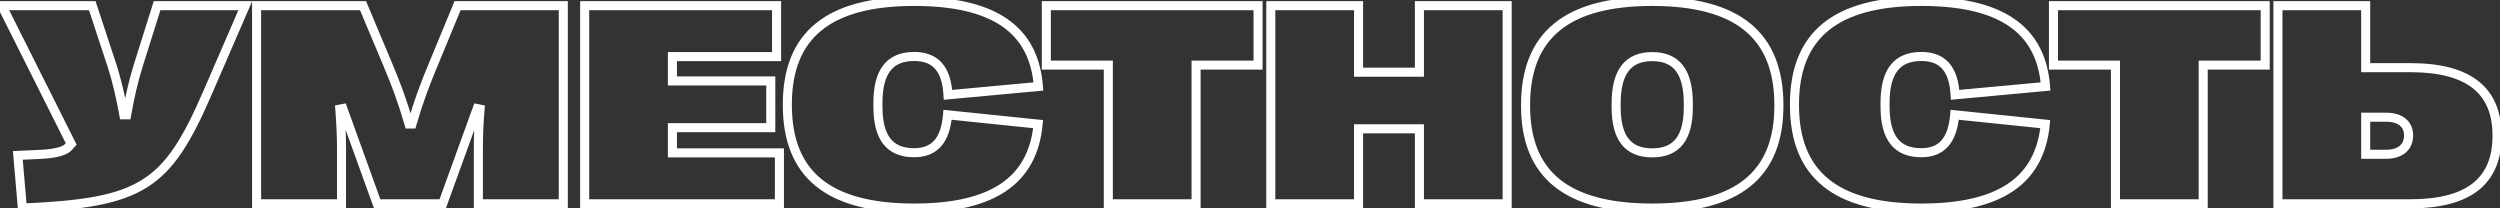 <?xml version="1.0" encoding="UTF-8"?> <svg xmlns="http://www.w3.org/2000/svg" width="552" height="46" viewBox="0 0 552 46" fill="none"><rect x="0" y="0" width="552" height="46" fill="#333333" stroke="none"/> <path d="M4.938 45.938L3.941 46.023L4.023 46.978L4.981 46.937L4.938 45.938ZM45.844 20.438L44.926 20.04L44.926 20.04L45.844 20.438ZM54.156 1.25L55.074 1.648L55.679 0.25H54.156V1.25ZM34.688 1.25V0.25H33.954L33.734 0.95L34.688 1.25ZM30.562 14.344L31.516 14.646L31.516 14.644L30.562 14.344ZM27.969 25.344V26.344H28.815L28.955 25.51L27.969 25.344ZM27.344 25.344L26.359 25.517L26.504 26.344H27.344V25.344ZM24.688 14.344L23.738 14.657L23.738 14.657L24.688 14.344ZM20.375 1.25L21.325 0.937L21.099 0.25H20.375V1.25ZM0.406 1.25V0.25H-1.214L-0.488 1.698L0.406 1.25ZM15.719 31.781L16.459 32.454L16.92 31.946L16.613 31.333L15.719 31.781ZM15.094 32.469L14.354 31.796L14.352 31.798L15.094 32.469ZM8.719 34.094L8.675 33.095L8.673 33.095L8.719 34.094ZM3.938 34.312L3.892 33.313L2.852 33.361L2.941 34.398L3.938 34.312ZM4.981 46.937C18.148 46.359 26.38 45.185 32.437 41.395C38.527 37.583 42.26 31.23 46.761 20.835L44.926 20.04C40.428 30.427 36.895 36.245 31.376 39.699C25.823 43.175 18.102 44.359 4.894 44.938L4.981 46.937ZM46.761 20.835L55.074 1.648L53.239 0.852L44.926 20.04L46.761 20.835ZM54.156 0.25H34.688V2.25H54.156V0.25ZM33.734 0.95L29.609 14.043L31.516 14.644L35.641 1.55L33.734 0.95ZM29.609 14.041C28.561 17.345 27.582 21.61 26.983 25.178L28.955 25.51C29.543 22.015 30.501 17.843 31.516 14.646L29.609 14.041ZM27.969 24.344H27.344V26.344H27.969V24.344ZM28.329 25.171C27.698 21.578 26.72 17.309 25.637 14.03L23.738 14.657C24.78 17.816 25.739 21.984 26.359 25.517L28.329 25.171ZM25.637 14.031L21.325 0.937L19.425 1.563L23.738 14.657L25.637 14.031ZM20.375 0.25H0.406V2.25H20.375V0.25ZM-0.488 1.698L14.825 32.23L16.613 31.333L1.3 0.802L-0.488 1.698ZM14.979 31.109L14.354 31.796L15.834 33.141L16.459 32.454L14.979 31.109ZM14.352 31.798C14.052 32.13 12.959 32.908 8.675 33.095L8.762 35.093C13.103 34.904 14.948 34.12 15.835 33.14L14.352 31.798ZM8.673 33.095L3.892 33.313L3.983 35.312L8.764 35.093L8.673 33.095ZM2.941 34.398L3.941 46.023L5.934 45.852L4.934 34.227L2.941 34.398ZM75.406 45V46H76.406V45H75.406ZM75.031 24.094L74.844 23.111L73.966 23.279L74.034 24.17L75.031 24.094ZM75.688 23.969L76.628 23.629L76.338 22.827L75.5 22.986L75.688 23.969ZM83.281 45L82.341 45.34L82.579 46H83.281V45ZM97.75 45V46H98.451L98.69 45.341L97.75 45ZM105.375 23.969L105.571 22.988L104.728 22.82L104.435 23.628L105.375 23.969ZM106 24.094L106.996 24.178L107.072 23.288L106.196 23.113L106 24.094ZM105.625 45H104.625V46H105.625V45ZM124.375 45V46H125.375V45H124.375ZM124.375 1.25H125.375V0.25H124.375V1.25ZM101.031 1.25V0.25H100.362L100.107 0.868L101.031 1.25ZM95.75 14.031L96.674 14.415L96.674 14.413L95.75 14.031ZM90.969 27.375V28.375H91.719L91.929 27.655L90.969 27.375ZM90.312 27.375L89.352 27.655L89.562 28.375H90.312V27.375ZM85.531 14.031L86.453 13.644L86.453 13.644L85.531 14.031ZM80.156 1.25L81.078 0.862L80.82 0.25H80.156V1.25ZM56.656 1.25V0.25H55.656V1.25H56.656ZM56.656 45H55.656V46H56.656V45ZM76.406 45V32.719H74.406V45H76.406ZM76.406 32.719C76.406 30.219 76.311 27.725 76.028 24.018L74.034 24.17C74.314 27.838 74.406 30.281 74.406 32.719H76.406ZM75.218 25.076L75.875 24.951L75.5 22.986L74.844 23.111L75.218 25.076ZM74.747 24.308L82.341 45.34L84.222 44.66L76.628 23.629L74.747 24.308ZM83.281 46H97.75V44H83.281V46ZM98.69 45.341L106.315 24.31L104.435 23.628L96.81 44.659L98.69 45.341ZM105.179 24.949L105.804 25.074L106.196 23.113L105.571 22.988L105.179 24.949ZM105.004 24.009C104.688 27.729 104.625 30.226 104.625 32.719H106.625C106.625 30.274 106.687 27.834 106.996 24.178L105.004 24.009ZM104.625 32.719V45H106.625V32.719H104.625ZM105.625 46H124.375V44H105.625V46ZM125.375 45V1.25H123.375V45H125.375ZM124.375 0.25H101.031V2.25H124.375V0.25ZM100.107 0.868L94.826 13.649L96.674 14.413L101.955 1.632L100.107 0.868ZM94.826 13.648C92.975 18.104 91.617 21.578 90.009 27.095L91.929 27.655C93.508 22.234 94.837 18.834 96.674 14.415L94.826 13.648ZM90.969 26.375H90.312V28.375H90.969V26.375ZM91.273 27.095C89.665 21.58 88.338 18.137 86.453 13.644L84.609 14.418C86.474 18.863 87.772 22.233 89.352 27.655L91.273 27.095ZM86.453 13.644L81.078 0.862L79.234 1.638L84.609 14.419L86.453 13.644ZM80.156 0.25H56.656V2.25H80.156V0.25ZM55.656 1.25V45H57.656V1.25H55.656ZM56.656 46H75.406V44H56.656V46ZM172.094 45V46H173.094V45H172.094ZM172.094 33.75H173.094V32.75H172.094V33.75ZM148.469 33.75H147.469V34.75H148.469V33.75ZM148.469 28.188V27.188H147.469V28.188H148.469ZM170.188 28.188V29.188H171.188V28.188H170.188ZM170.188 17.875H171.188V16.875H170.188V17.875ZM148.469 17.875H147.469V18.875H148.469V17.875ZM148.469 12.5V11.5H147.469V12.5H148.469ZM171.469 12.5V13.5H172.469V12.5H171.469ZM171.469 1.25H172.469V0.25H171.469V1.25ZM129.094 1.25V0.25H128.094V1.25H129.094ZM129.094 45H128.094V46H129.094V45ZM173.094 45V33.75H171.094V45H173.094ZM172.094 32.75H148.469V34.75H172.094V32.75ZM149.469 33.75V28.188H147.469V33.75H149.469ZM148.469 29.188H170.188V27.188H148.469V29.188ZM171.188 28.188V17.875H169.188V28.188H171.188ZM170.188 16.875H148.469V18.875H170.188V16.875ZM149.469 17.875V12.5H147.469V17.875H149.469ZM148.469 13.5H171.469V11.5H148.469V13.5ZM172.469 12.5V1.25H170.469V12.5H172.469ZM171.469 0.25H129.094V2.25H171.469V0.25ZM128.094 1.25V45H130.094V1.25H128.094ZM129.094 46H172.094V44H129.094V46ZM229.219 27.406L230.214 27.501L230.308 26.513L229.321 26.412L229.219 27.406ZM209.219 25.344L209.321 24.349L208.306 24.244L208.222 25.261L209.219 25.344ZM209.312 20.938L208.314 20.992L208.371 22.029L209.404 21.933L209.312 20.938ZM229.281 19.094L229.373 20.09L230.353 19.999L230.278 19.017L229.281 19.094ZM201.844 46.938C210.575 46.938 217.354 45.426 222.127 42.2C226.95 38.938 229.597 34.011 230.214 27.501L228.223 27.312C227.653 33.333 225.253 37.671 221.006 40.543C216.708 43.449 210.394 44.938 201.844 44.938V46.938ZM229.321 26.412L209.321 24.349L209.116 26.338L229.116 28.401L229.321 26.412ZM208.222 25.261C207.996 27.985 207.315 29.832 206.293 30.991C205.303 32.114 203.878 32.719 201.844 32.719V34.719C204.309 34.719 206.338 33.964 207.793 32.314C209.217 30.699 209.972 28.359 210.215 25.426L208.222 25.261ZM201.844 32.719C199.357 32.719 197.688 31.968 196.604 30.583C195.48 29.147 194.844 26.859 194.844 23.5H192.844C192.844 27.048 193.504 29.868 195.029 31.816C196.593 33.813 198.925 34.719 201.844 34.719V32.719ZM194.844 23.5V22.719H192.844V23.5H194.844ZM194.844 22.719C194.844 19.36 195.48 17.062 196.605 15.619C197.691 14.225 199.36 13.469 201.844 13.469V11.469C198.922 11.469 196.59 12.384 195.028 14.389C193.504 16.344 192.844 19.171 192.844 22.719H194.844ZM201.844 13.469C204.001 13.469 205.482 14.089 206.481 15.22C207.509 16.384 208.164 18.242 208.314 20.992L210.311 20.883C210.149 17.914 209.429 15.537 207.98 13.897C206.502 12.223 204.406 11.469 201.844 11.469V13.469ZM209.404 21.933L229.373 20.09L229.189 18.098L209.221 19.942L209.404 21.933ZM230.278 19.017C229.775 12.442 227.177 7.445 222.338 4.132C217.552 0.855 210.7 -0.688 201.844 -0.688V1.312C210.519 1.312 216.901 2.833 221.208 5.782C225.463 8.695 227.819 13.089 228.284 19.17L230.278 19.017ZM201.844 -0.688C192.304 -0.688 185.033 1.179 180.135 5.157C175.195 9.17 172.844 15.185 172.844 23.062H174.844C174.844 15.596 177.055 10.236 181.396 6.71C185.78 3.149 192.508 1.312 201.844 1.312V-0.688ZM172.844 23.062V23.188H174.844V23.062H172.844ZM172.844 23.188C172.844 31.08 175.195 37.096 180.136 41.105C185.033 45.079 192.305 46.938 201.844 46.938V44.938C192.507 44.938 185.779 43.108 181.396 39.552C177.055 36.029 174.844 30.67 174.844 23.188H172.844ZM264.094 45V46H265.094V45H264.094ZM264.094 14.375V13.375H263.094V14.375H264.094ZM277.781 14.375V15.375H278.781V14.375H277.781ZM277.781 1.25H278.781V0.25H277.781V1.25ZM231.031 1.25V0.25H230.031V1.25H231.031ZM231.031 14.375H230.031V15.375H231.031V14.375ZM244.719 14.375H245.719V13.375H244.719V14.375ZM244.719 45H243.719V46H244.719V45ZM265.094 45V14.375H263.094V45H265.094ZM264.094 15.375H277.781V13.375H264.094V15.375ZM278.781 14.375V1.25H276.781V14.375H278.781ZM277.781 0.25H231.031V2.25H277.781V0.25ZM230.031 1.25V14.375H232.031V1.25H230.031ZM231.031 15.375H244.719V13.375H231.031V15.375ZM243.719 14.375V45H245.719V14.375H243.719ZM244.719 46H264.094V44H244.719V46ZM299.969 45V46H300.969V45H299.969ZM299.969 28.438V27.438H298.969V28.438H299.969ZM313.406 28.438H314.406V27.438H313.406V28.438ZM313.406 45H312.406V46H313.406V45ZM332.781 45V46H333.781V45H332.781ZM332.781 1.25H333.781V0.25H332.781V1.25ZM313.406 1.25V0.25H312.406V1.25H313.406ZM313.406 15.938V16.938H314.406V15.938H313.406ZM299.969 15.938H298.969V16.938H299.969V15.938ZM299.969 1.25H300.969V0.25H299.969V1.25ZM280.594 1.25V0.25H279.594V1.25H280.594ZM280.594 45H279.594V46H280.594V45ZM300.969 45V28.438H298.969V45H300.969ZM299.969 29.438H313.406V27.438H299.969V29.438ZM312.406 28.438V45H314.406V28.438H312.406ZM313.406 46H332.781V44H313.406V46ZM333.781 45V1.25H331.781V45H333.781ZM332.781 0.25H313.406V2.25H332.781V0.25ZM312.406 1.25V15.938H314.406V1.25H312.406ZM313.406 14.938H299.969V16.938H313.406V14.938ZM300.969 15.938V1.25H298.969V15.938H300.969ZM299.969 0.25H280.594V2.25H299.969V0.25ZM279.594 1.25V45H281.594V1.25H279.594ZM280.594 46H299.969V44H280.594V46ZM364.812 46.938C374.335 46.938 381.598 45.087 386.491 41.138C391.428 37.153 393.781 31.176 393.781 23.344H391.781C391.781 30.761 389.572 36.081 385.235 39.581C380.855 43.116 374.133 44.938 364.812 44.938V46.938ZM393.781 23.344V23.219H391.781V23.344H393.781ZM393.781 23.219C393.781 15.297 391.431 9.243 386.497 5.203C381.603 1.196 374.338 -0.688 364.812 -0.688V1.312C374.13 1.312 380.85 3.164 385.23 6.75C389.569 10.304 391.781 15.703 391.781 23.219H393.781ZM364.812 -0.688C355.287 -0.688 348.022 1.196 343.128 5.203C338.194 9.243 335.844 15.297 335.844 23.219H337.844C337.844 15.703 340.056 10.304 344.395 6.75C348.775 3.164 355.495 1.312 364.812 1.312V-0.688ZM335.844 23.219V23.344H337.844V23.219H335.844ZM335.844 23.344C335.844 31.176 338.197 37.153 343.134 41.138C348.027 45.087 355.29 46.938 364.812 46.938V44.938C355.492 44.938 348.77 43.116 344.39 39.581C340.053 36.081 337.844 30.761 337.844 23.344H335.844ZM364.812 32.75C362.34 32.75 360.678 32.006 359.597 30.638C358.479 29.222 357.844 26.966 357.844 23.656H355.844C355.844 27.159 356.505 29.95 358.028 31.878C359.588 33.853 361.91 34.75 364.812 34.75V32.75ZM357.844 23.656V22.875H355.844V23.656H357.844ZM357.844 22.875C357.844 19.468 358.481 17.136 359.606 15.672C360.69 14.261 362.349 13.5 364.812 13.5V11.5C361.901 11.5 359.576 12.427 358.019 14.453C356.504 16.427 355.844 19.282 355.844 22.875H357.844ZM364.812 13.5C367.276 13.5 368.935 14.261 370.019 15.672C371.144 17.136 371.781 19.468 371.781 22.875H373.781C373.781 19.282 373.121 16.427 371.606 14.453C370.049 12.427 367.724 11.5 364.812 11.5V13.5ZM371.781 22.875V23.656H373.781V22.875H371.781ZM371.781 23.656C371.781 26.966 371.146 29.222 370.028 30.638C368.947 32.006 367.285 32.75 364.812 32.75V34.75C367.715 34.75 370.037 33.853 371.597 31.878C373.12 29.95 373.781 27.159 373.781 23.656H371.781ZM451.594 27.406L452.589 27.501L452.683 26.513L451.696 26.412L451.594 27.406ZM431.594 25.344L431.696 24.349L430.681 24.244L430.597 25.261L431.594 25.344ZM431.688 20.938L430.689 20.992L430.746 22.029L431.779 21.933L431.688 20.938ZM451.656 19.094L451.748 20.09L452.728 19.999L452.653 19.017L451.656 19.094ZM424.219 46.938C432.95 46.938 439.729 45.426 444.502 42.2C449.325 38.938 451.972 34.011 452.589 27.501L450.598 27.312C450.028 33.333 447.628 37.671 443.381 40.543C439.083 43.449 432.769 44.938 424.219 44.938V46.938ZM451.696 26.412L431.696 24.349L431.491 26.338L451.491 28.401L451.696 26.412ZM430.597 25.261C430.371 27.985 429.69 29.832 428.668 30.991C427.678 32.114 426.253 32.719 424.219 32.719V34.719C426.684 34.719 428.713 33.964 430.168 32.314C431.592 30.699 432.347 28.359 432.59 25.426L430.597 25.261ZM424.219 32.719C421.732 32.719 420.063 31.968 418.979 30.583C417.855 29.147 417.219 26.859 417.219 23.5H415.219C415.219 27.048 415.879 29.868 417.404 31.816C418.968 33.813 421.3 34.719 424.219 34.719V32.719ZM417.219 23.5V22.719H415.219V23.5H417.219ZM417.219 22.719C417.219 19.36 417.855 17.062 418.98 15.619C420.066 14.225 421.735 13.469 424.219 13.469V11.469C421.297 11.469 418.965 12.384 417.403 14.389C415.879 16.344 415.219 19.171 415.219 22.719H417.219ZM424.219 13.469C426.376 13.469 427.857 14.089 428.856 15.22C429.884 16.384 430.539 18.242 430.689 20.992L432.686 20.883C432.524 17.914 431.804 15.537 430.355 13.897C428.877 12.223 426.781 11.469 424.219 11.469V13.469ZM431.779 21.933L451.748 20.09L451.564 18.098L431.596 19.942L431.779 21.933ZM452.653 19.017C452.15 12.442 449.552 7.445 444.713 4.132C439.927 0.855 433.075 -0.688 424.219 -0.688V1.312C432.894 1.312 439.276 2.833 443.583 5.782C447.838 8.695 450.194 13.089 450.659 19.17L452.653 19.017ZM424.219 -0.688C414.679 -0.688 407.408 1.179 402.51 5.157C397.57 9.17 395.219 15.185 395.219 23.062H397.219C397.219 15.596 399.43 10.236 403.771 6.71C408.155 3.149 414.883 1.312 424.219 1.312V-0.688ZM395.219 23.062V23.188H397.219V23.062H395.219ZM395.219 23.188C395.219 31.08 397.57 37.096 402.511 41.105C407.408 45.079 414.68 46.938 424.219 46.938V44.938C414.882 44.938 408.154 43.108 403.771 39.552C399.43 36.029 397.219 30.67 397.219 23.188H395.219ZM486.469 45V46H487.469V45H486.469ZM486.469 14.375V13.375H485.469V14.375H486.469ZM500.156 14.375V15.375H501.156V14.375H500.156ZM500.156 1.25H501.156V0.25H500.156V1.25ZM453.406 1.25V0.25H452.406V1.25H453.406ZM453.406 14.375H452.406V15.375H453.406V14.375ZM467.094 14.375H468.094V13.375H467.094V14.375ZM467.094 45H466.094V46H467.094V45ZM487.469 45V14.375H485.469V45H487.469ZM486.469 15.375H500.156V13.375H486.469V15.375ZM501.156 14.375V1.25H499.156V14.375H501.156ZM500.156 0.25H453.406V2.25H500.156V0.25ZM452.406 1.25V14.375H454.406V1.25H452.406ZM453.406 15.375H467.094V13.375H453.406V15.375ZM466.094 14.375V45H468.094V14.375H466.094ZM467.094 46H486.469V44H467.094V46ZM522.344 14.938H521.344V15.938H522.344V14.938ZM522.344 1.25H523.344V0.25H522.344V1.25ZM502.969 1.25V0.25H501.969V1.25H502.969ZM502.969 45H501.969V46H502.969V45ZM522.344 25.875V24.875H521.344V25.875H522.344ZM522.344 34.062H521.344V35.062H522.344V34.062ZM532.219 46C538.919 46 543.968 44.663 547.355 41.926C550.783 39.156 552.344 35.09 552.344 30.031H550.344C550.344 34.66 548.935 38.078 546.098 40.371C543.219 42.697 538.706 44 532.219 44V46ZM552.344 30.031V29.906H550.344V30.031H552.344ZM552.344 29.906C552.344 24.848 550.783 20.781 547.355 18.011C543.968 15.275 538.919 13.938 532.219 13.938V15.938C538.706 15.938 543.219 17.241 546.098 19.567C548.935 21.859 550.344 25.277 550.344 29.906H552.344ZM532.219 13.938H522.344V15.938H532.219V13.938ZM523.344 14.938V1.25H521.344V14.938H523.344ZM522.344 0.25H502.969V2.25H522.344V0.25ZM501.969 1.25V45H503.969V1.25H501.969ZM502.969 46H532.219V44H502.969V46ZM522.344 26.875H526.812V24.875H522.344V26.875ZM526.812 26.875C528.343 26.875 529.335 27.258 529.929 27.764C530.505 28.256 530.812 28.954 530.812 29.844H532.812C532.812 28.452 532.308 27.166 531.227 26.243C530.165 25.336 528.657 24.875 526.812 24.875V26.875ZM530.812 29.844V29.969H532.812V29.844H530.812ZM530.812 29.969C530.812 30.899 530.497 31.632 529.917 32.145C529.323 32.669 528.335 33.062 526.812 33.062V35.062C528.665 35.062 530.177 34.581 531.24 33.645C532.315 32.696 532.812 31.382 532.812 29.969H530.812ZM526.812 33.062H522.344V35.062H526.812V33.062ZM523.344 34.062V25.875H521.344V34.062H523.344Z" fill="white"></path> </svg> 